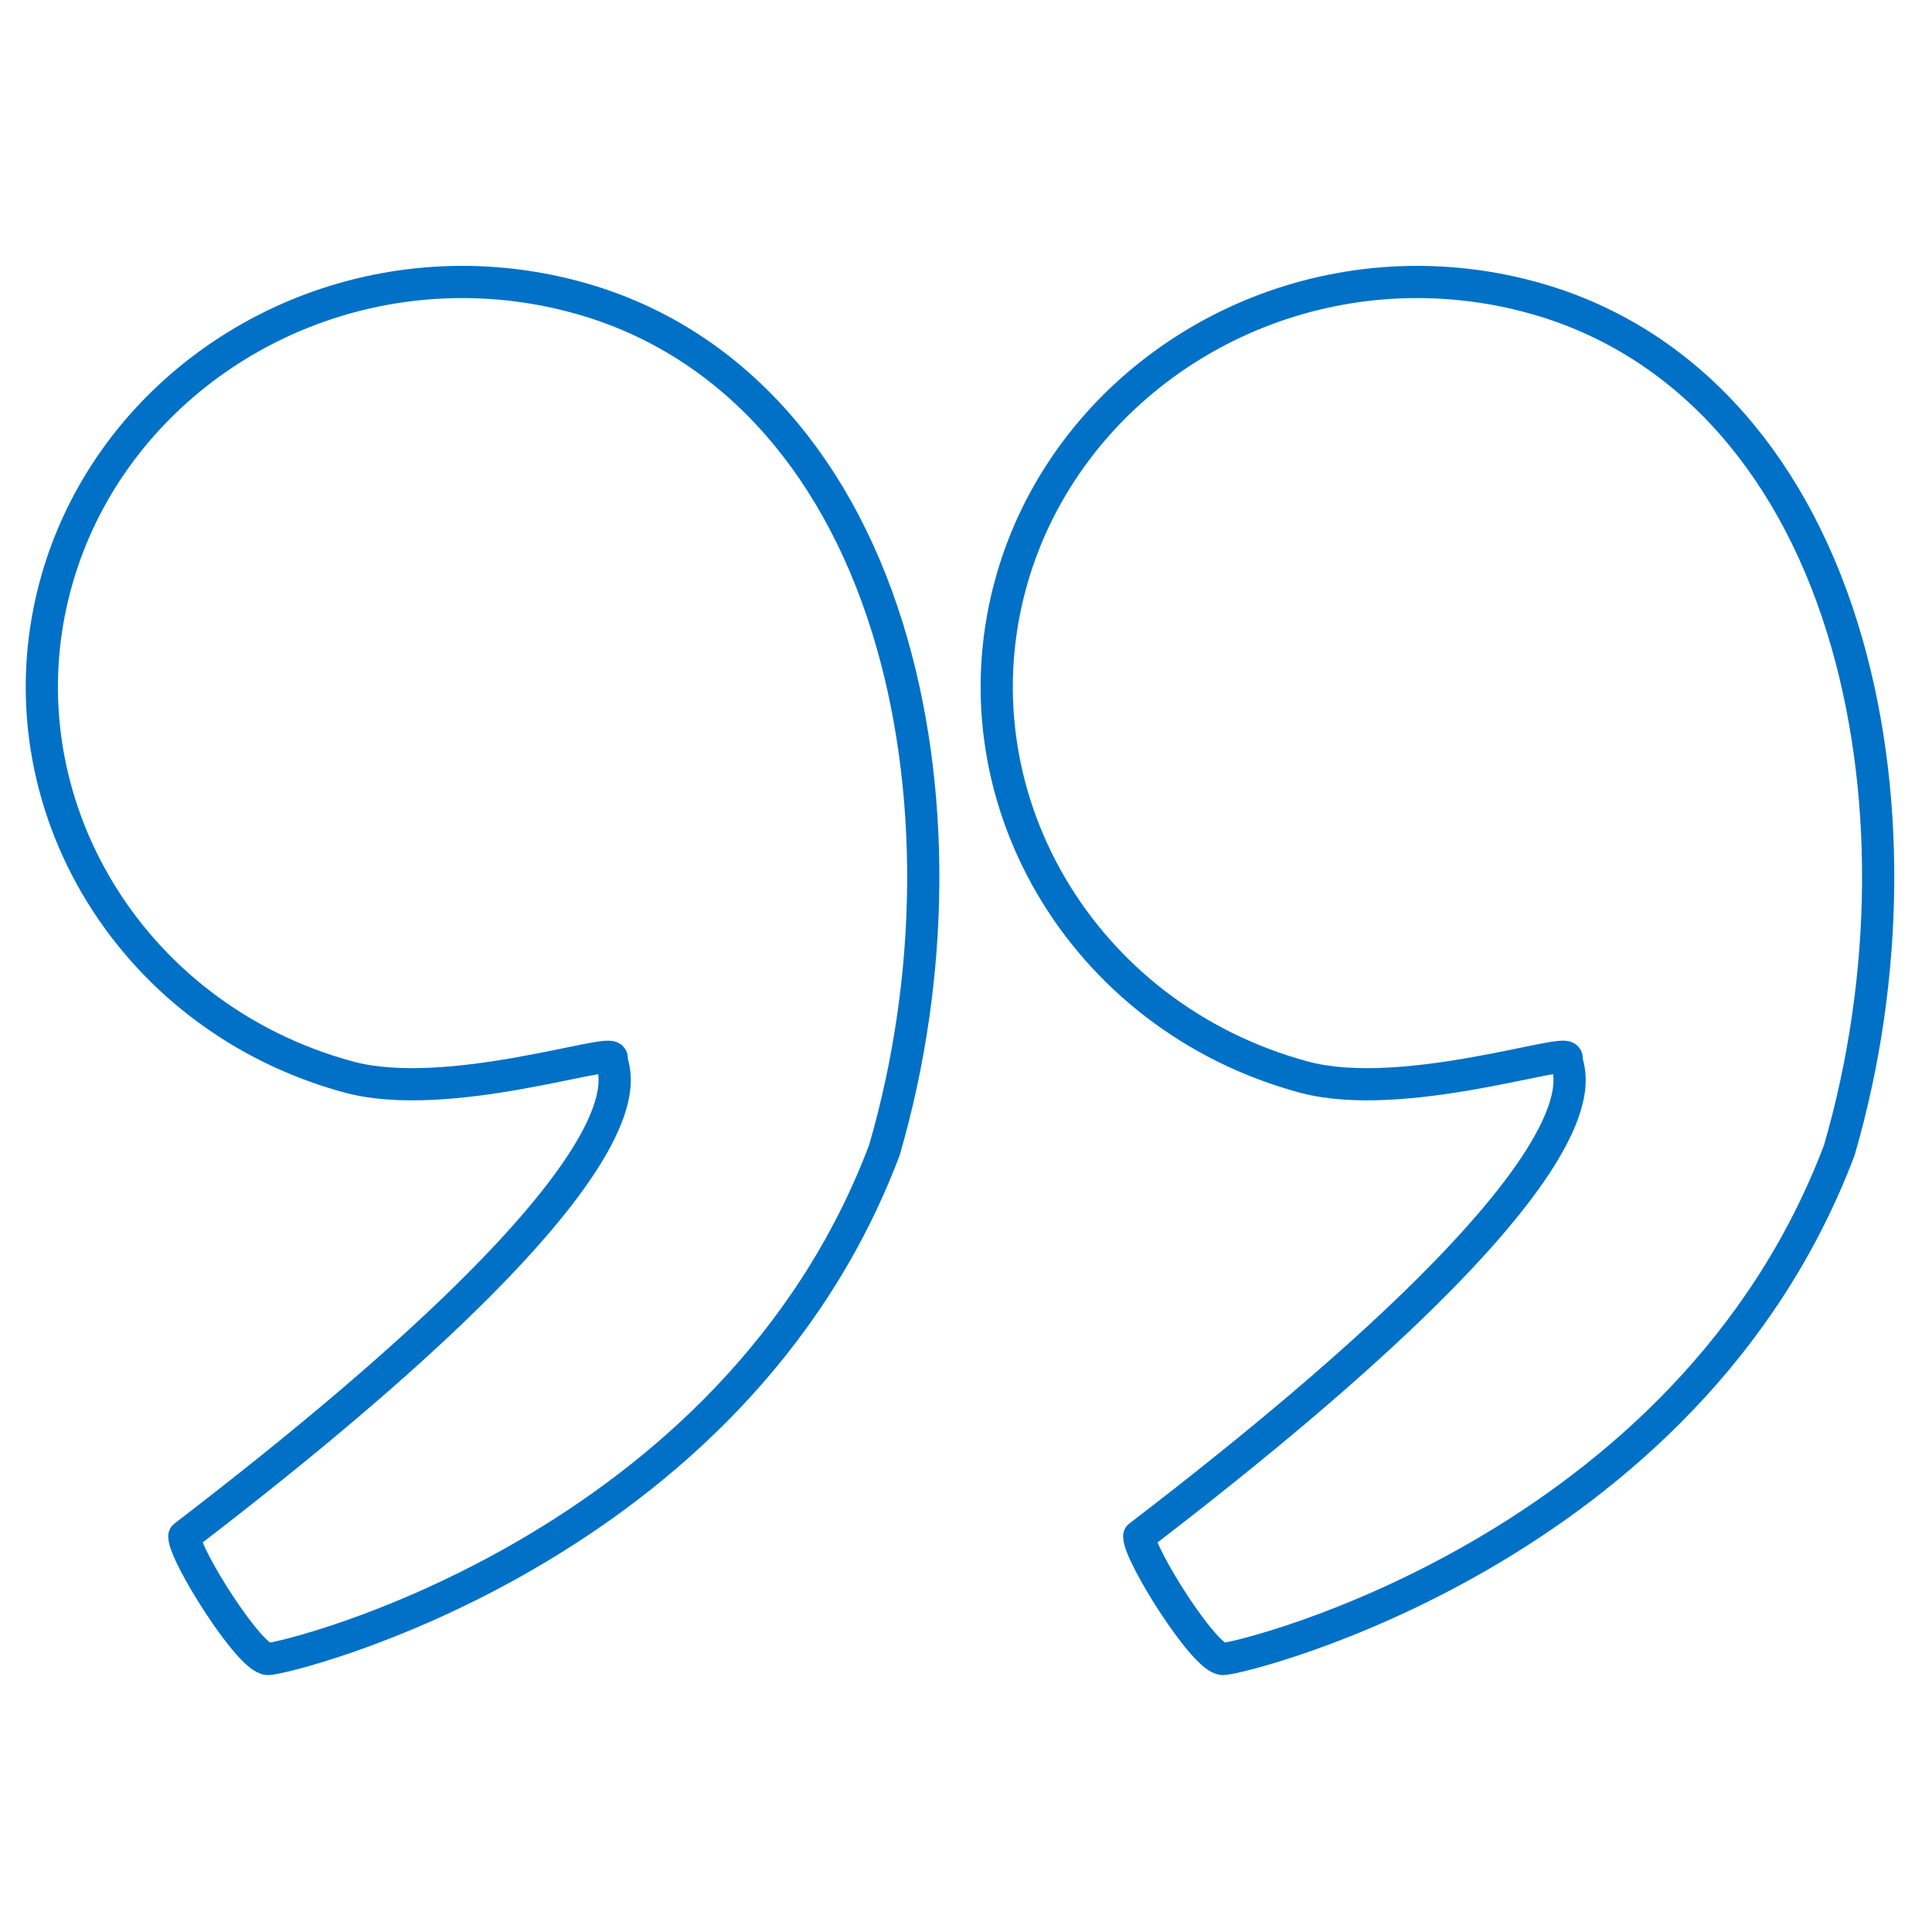 <svg xmlns="http://www.w3.org/2000/svg" width="60" height="60" viewBox="0 0 60 60" fill="none"><path fill-rule="evenodd" clip-rule="evenodd" d="M8.326 51.522C7.756 51.522 5.724 48.292 5.724 47.71C21.376 35.718 18.907 33.239 18.998 32.87C19.09 32.5 13.921 34.276 10.845 33.452C3.908 31.582 -0.157 24.629 1.783 17.95C3.355 12.538 8.525 8.757 14.356 8.757C15.544 8.757 16.73 8.915 17.882 9.226C22.457 10.457 25.897 14.114 27.568 19.521C29.076 24.399 29.039 30.303 27.466 35.718C22.765 48.156 8.896 51.522 8.326 51.522Z" stroke="#0071C6" stroke-linecap="round" stroke-linejoin="round"></path><path fill-rule="evenodd" clip-rule="evenodd" d="M37.982 51.522C37.412 51.522 35.379 48.292 35.379 47.71C51.032 35.718 48.562 33.239 48.654 32.87C48.745 32.5 43.576 34.276 40.501 33.452C33.563 31.582 29.499 24.629 31.438 17.95C33.01 12.538 38.181 8.757 44.012 8.757C45.2 8.757 46.386 8.915 47.537 9.226C52.112 10.457 55.552 14.114 57.223 19.521C58.732 24.399 58.694 30.303 57.122 35.718C52.42 48.156 38.552 51.522 37.982 51.522Z" stroke="#0071C6" stroke-linecap="round" stroke-linejoin="round"></path></svg>